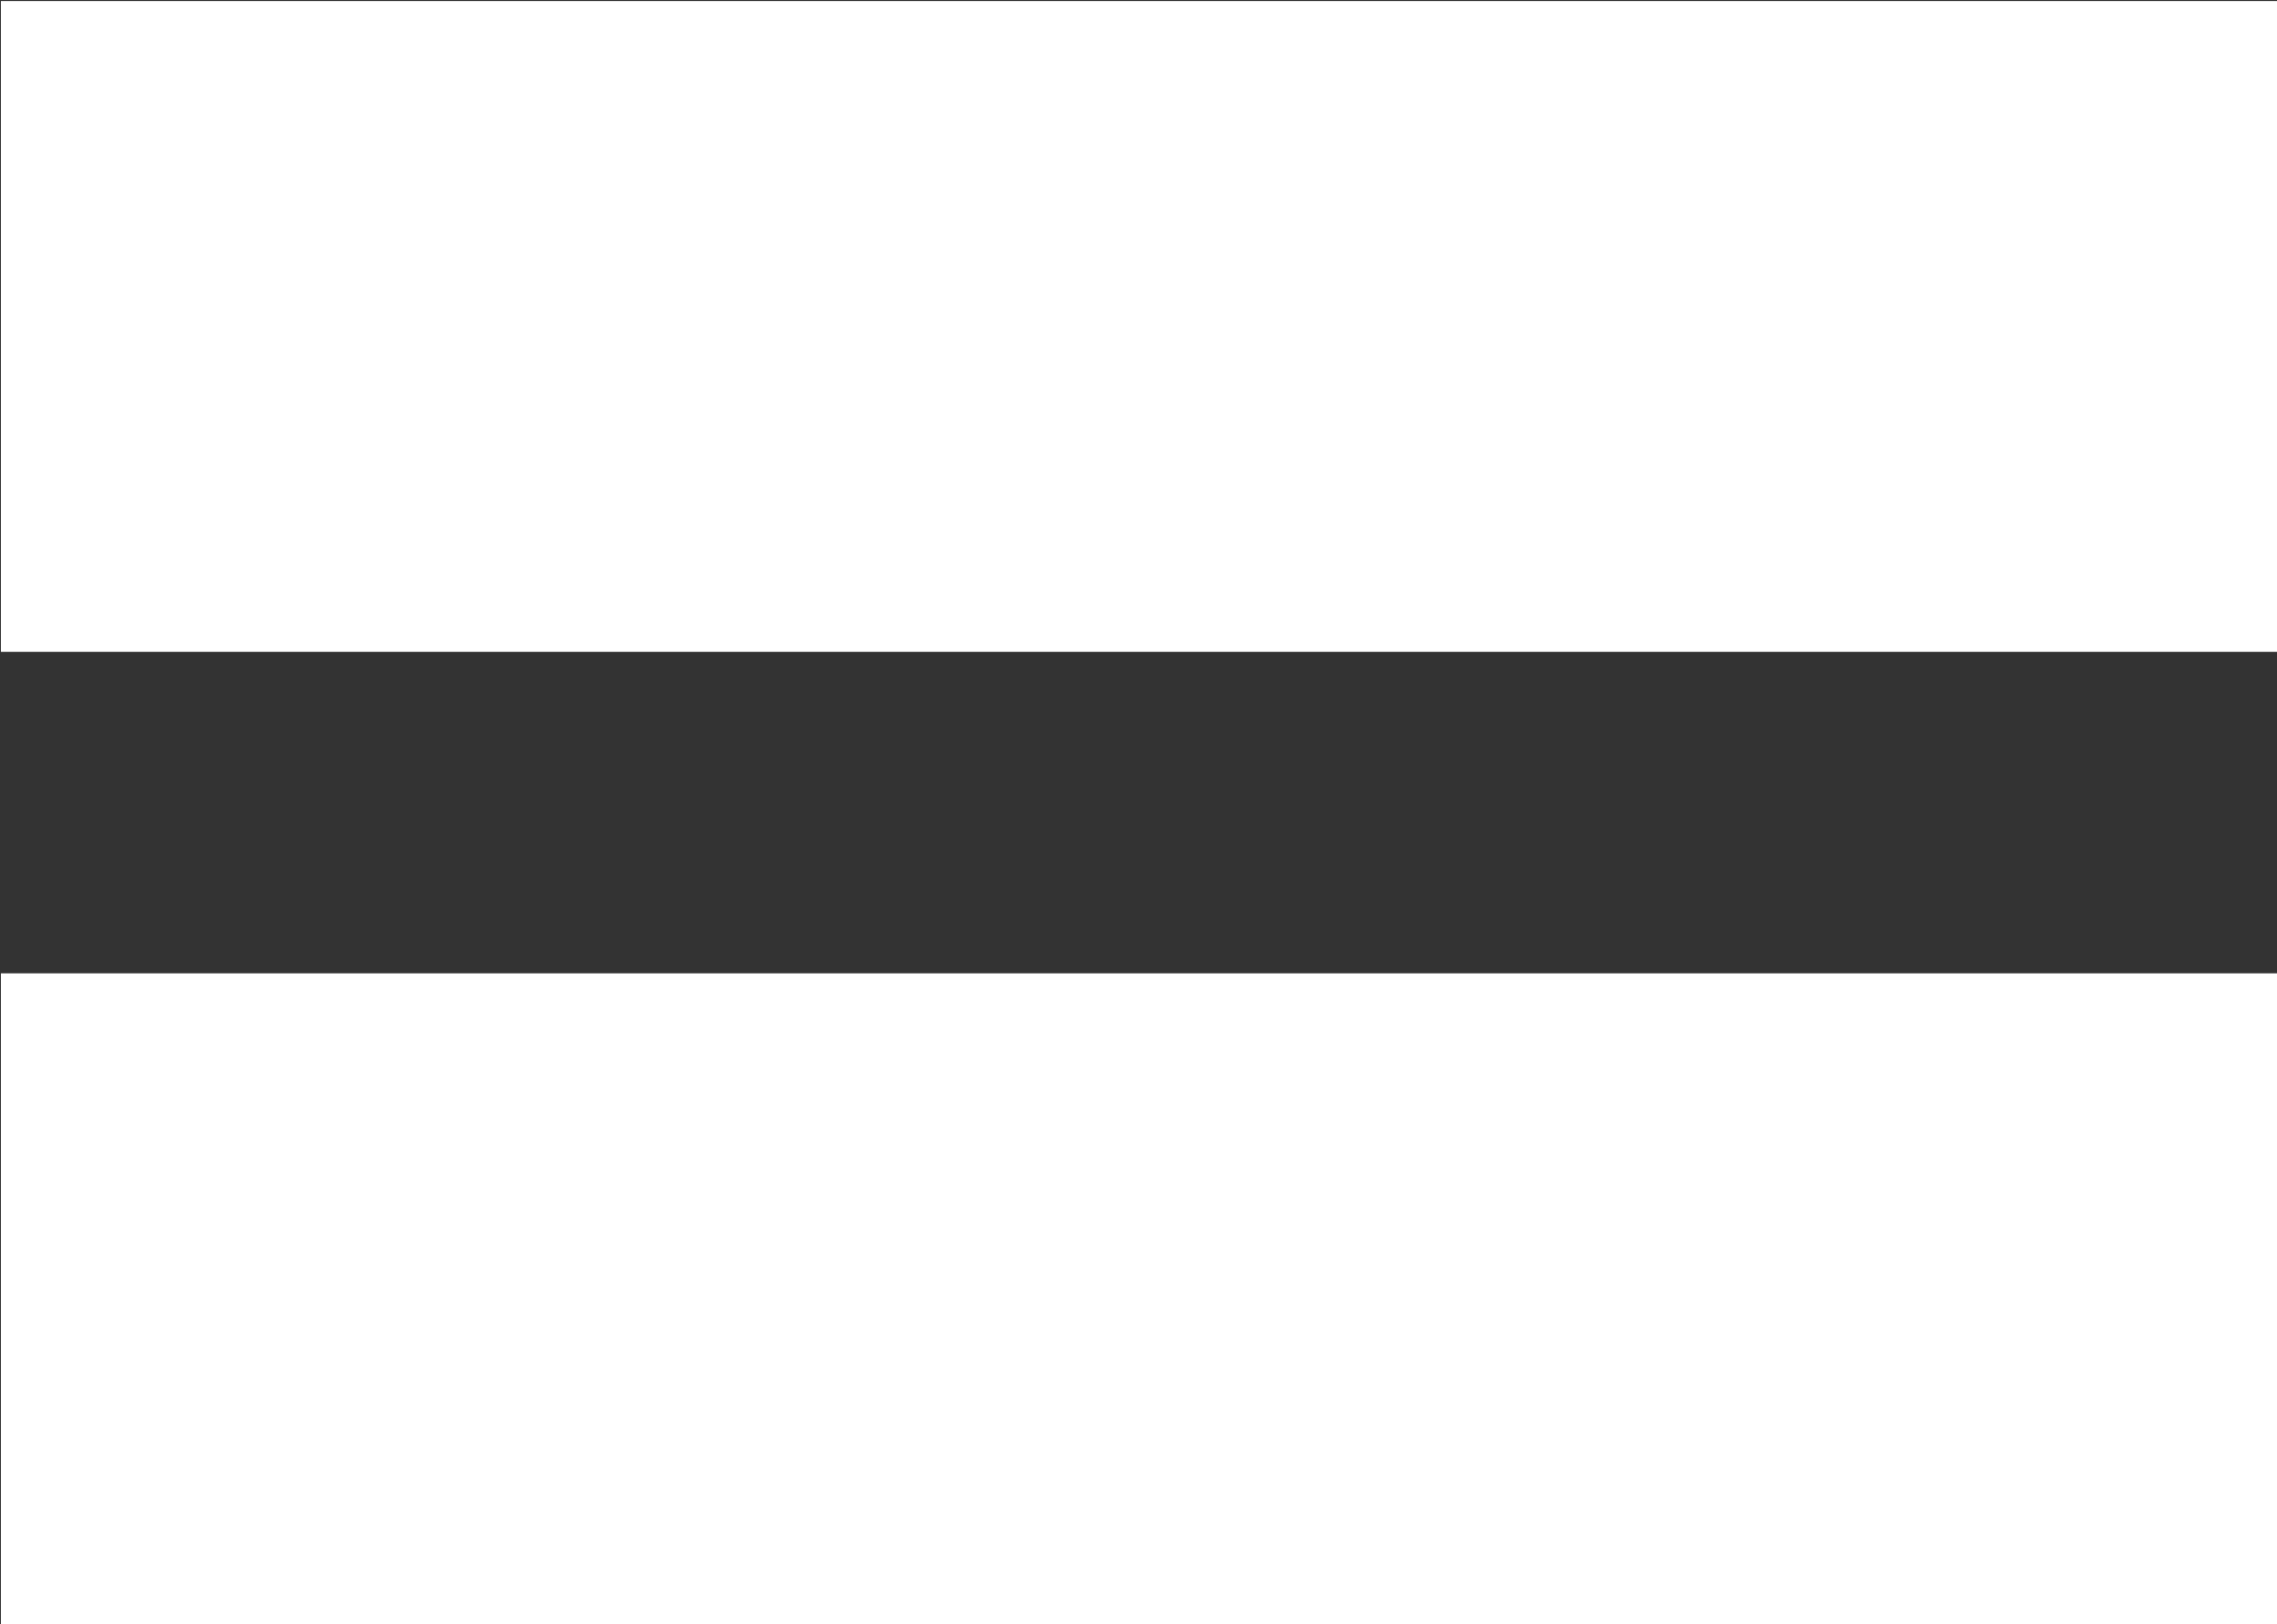 <svg version="1.2" xmlns="http://www.w3.org/2000/svg" viewBox="0 0 1552 1107" width="1552" height="1107">
	<rect x="0" y="0" width="1552" height="1107" fill="#333333" stroke="none"/>
	<title>EQLS</title>
	<style>
		.s0 { fill: #ffffff } 
	</style>
	<g id="Clip-Path">
		<g>
			<path class="s0" d="m1552 0.7v443.6h-1551.4v-443.6zm0 662.7v443.6h-1551.4v-443.6z"/>
		</g>
	</g>
</svg>